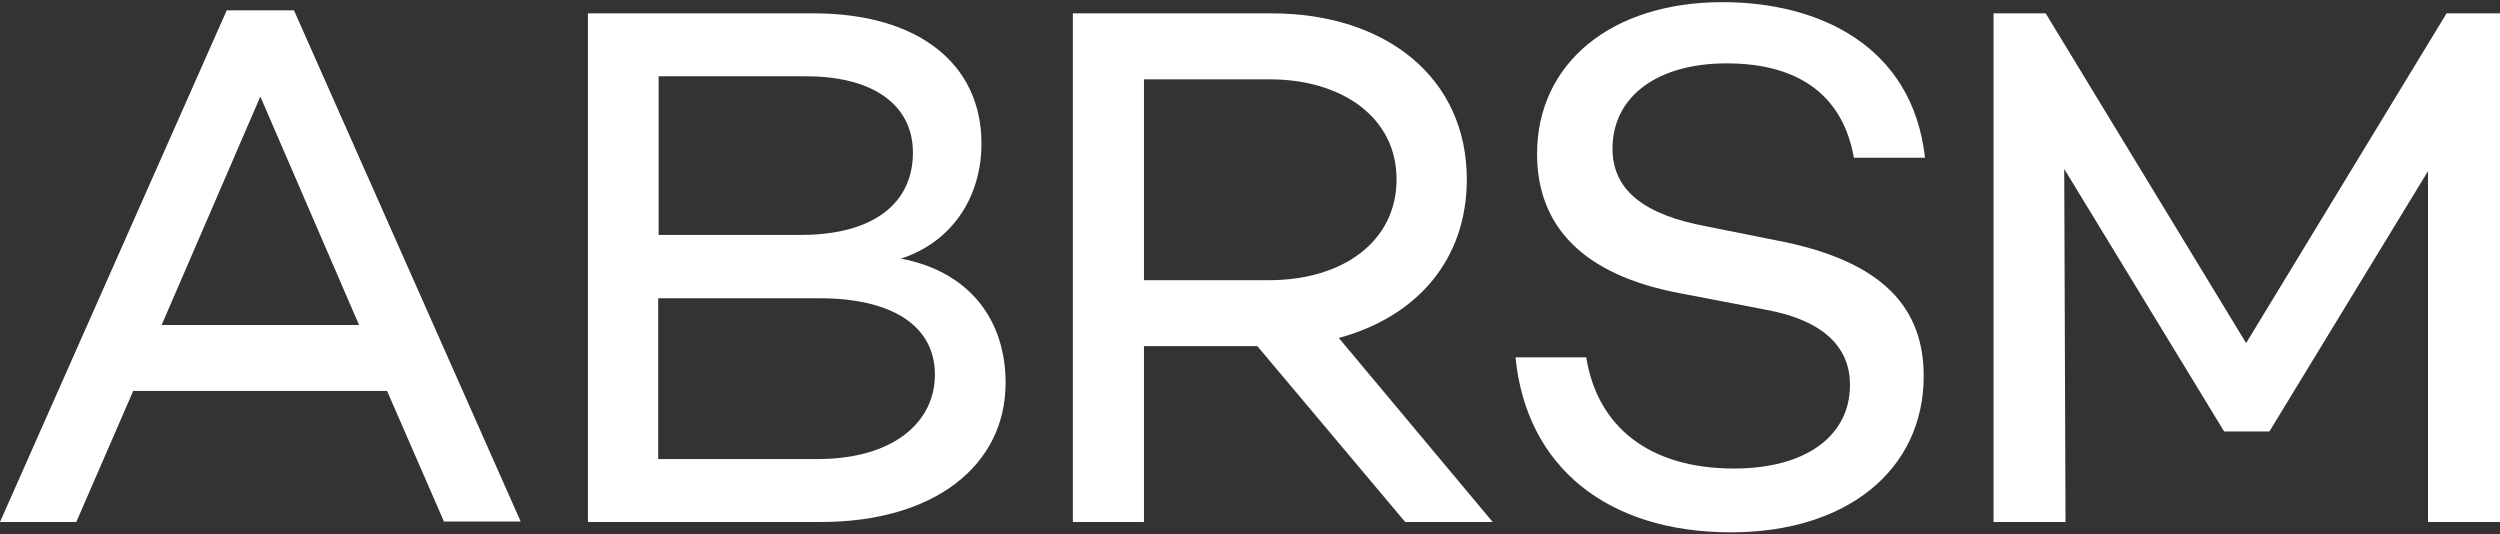 <?xml version="1.0" encoding="utf-8"?>
<!-- Generator: Adobe Illustrator 27.4.1, SVG Export Plug-In . SVG Version: 6.00 Build 0)  -->
<svg version="1.1" id="Layer_1" xmlns="http://www.w3.org/2000/svg" xmlns:xlink="http://www.w3.org/1999/xlink" x="0px" y="0px"
	 viewBox="0 0 580 124" style="enable-background:new 0 0 580 124;" xml:space="preserve">
<rect x="0" y="0" width="580" height="124" fill="#333333" stroke="none"/>
<g>
	<path d="M30.9,90.7l-13.2,30.4H0L52.6,2.4h15.6l52.6,118.6H103L89.8,90.7H30.9z M60.4,22.4L37.5,75.4h45.8L60.4,22.4z" fill="#FFF"/>
	<path d="M233.3,88.8c0,19.3-16.7,32.3-42.8,32.3h-54.1V3.1h52.4c24.1,0,38.9,11.6,38.9,30.2c0,12.5-6.9,22.9-18.7,26.7
		C225.3,63.1,233.3,74.6,233.3,88.8z M152.8,54.5h33c16.8,0,26-7.3,26-19.1c0-10.9-9-17.7-24.8-17.7h-34.2V54.5z M189.7,106.5
		c17.5,0,27.2-8.5,27.2-19.6c0-11.4-10.1-17.7-26.7-17.7h-37.5v37.3H189.7z" fill="#FFF"/>
	<path d="M265.4,80.3v40.8h-16.5V3.1H295c26.5,0,45.3,14.9,45.3,38.5c0,18.7-11.6,31.9-29.7,36.8l35.7,42.7h-20.3l-34.3-40.8H265.4z
		 M294.5,65c16.8,0,29.5-8.8,29.5-23.4c0-14.4-12.7-23.2-29.5-23.2h-29.1V65H294.5z" fill="#FFF"/>
	<path d="M446.6,36.6h-16.5c-2.3-13.2-11.4-21.9-29.5-21.9c-16,0-26.5,7.6-26.5,19.8c0,9.9,7.8,15.4,21.7,18l16.5,3.3
		c21.7,4.2,34,13.5,34,31.4c0,21.9-17.9,36.3-44.7,36.3c-28.6,0-47.5-15.1-50-40.6H368c2.6,16.1,14.6,25.8,34.3,25.8
		c16.7,0,26.9-7.6,26.9-19.4c0-8.2-5.4-14.9-19.8-17.5L389.6,68c-22.2-4.2-33-15.4-33-32.3c0-21,17.2-35.2,43-35.2
		C422,0.5,443.7,10.6,446.6,36.6z" fill="#FFF"/>
	<path d="M580,121.1h-16.7V39.7l-36.8,60.4H516l-37.1-60.9l0.3,81.9h-16.7V3.1h12.1l46.5,76.5l46.5-76.5H580V121.1z" fill="#FFF"/>
</g>
</svg>
